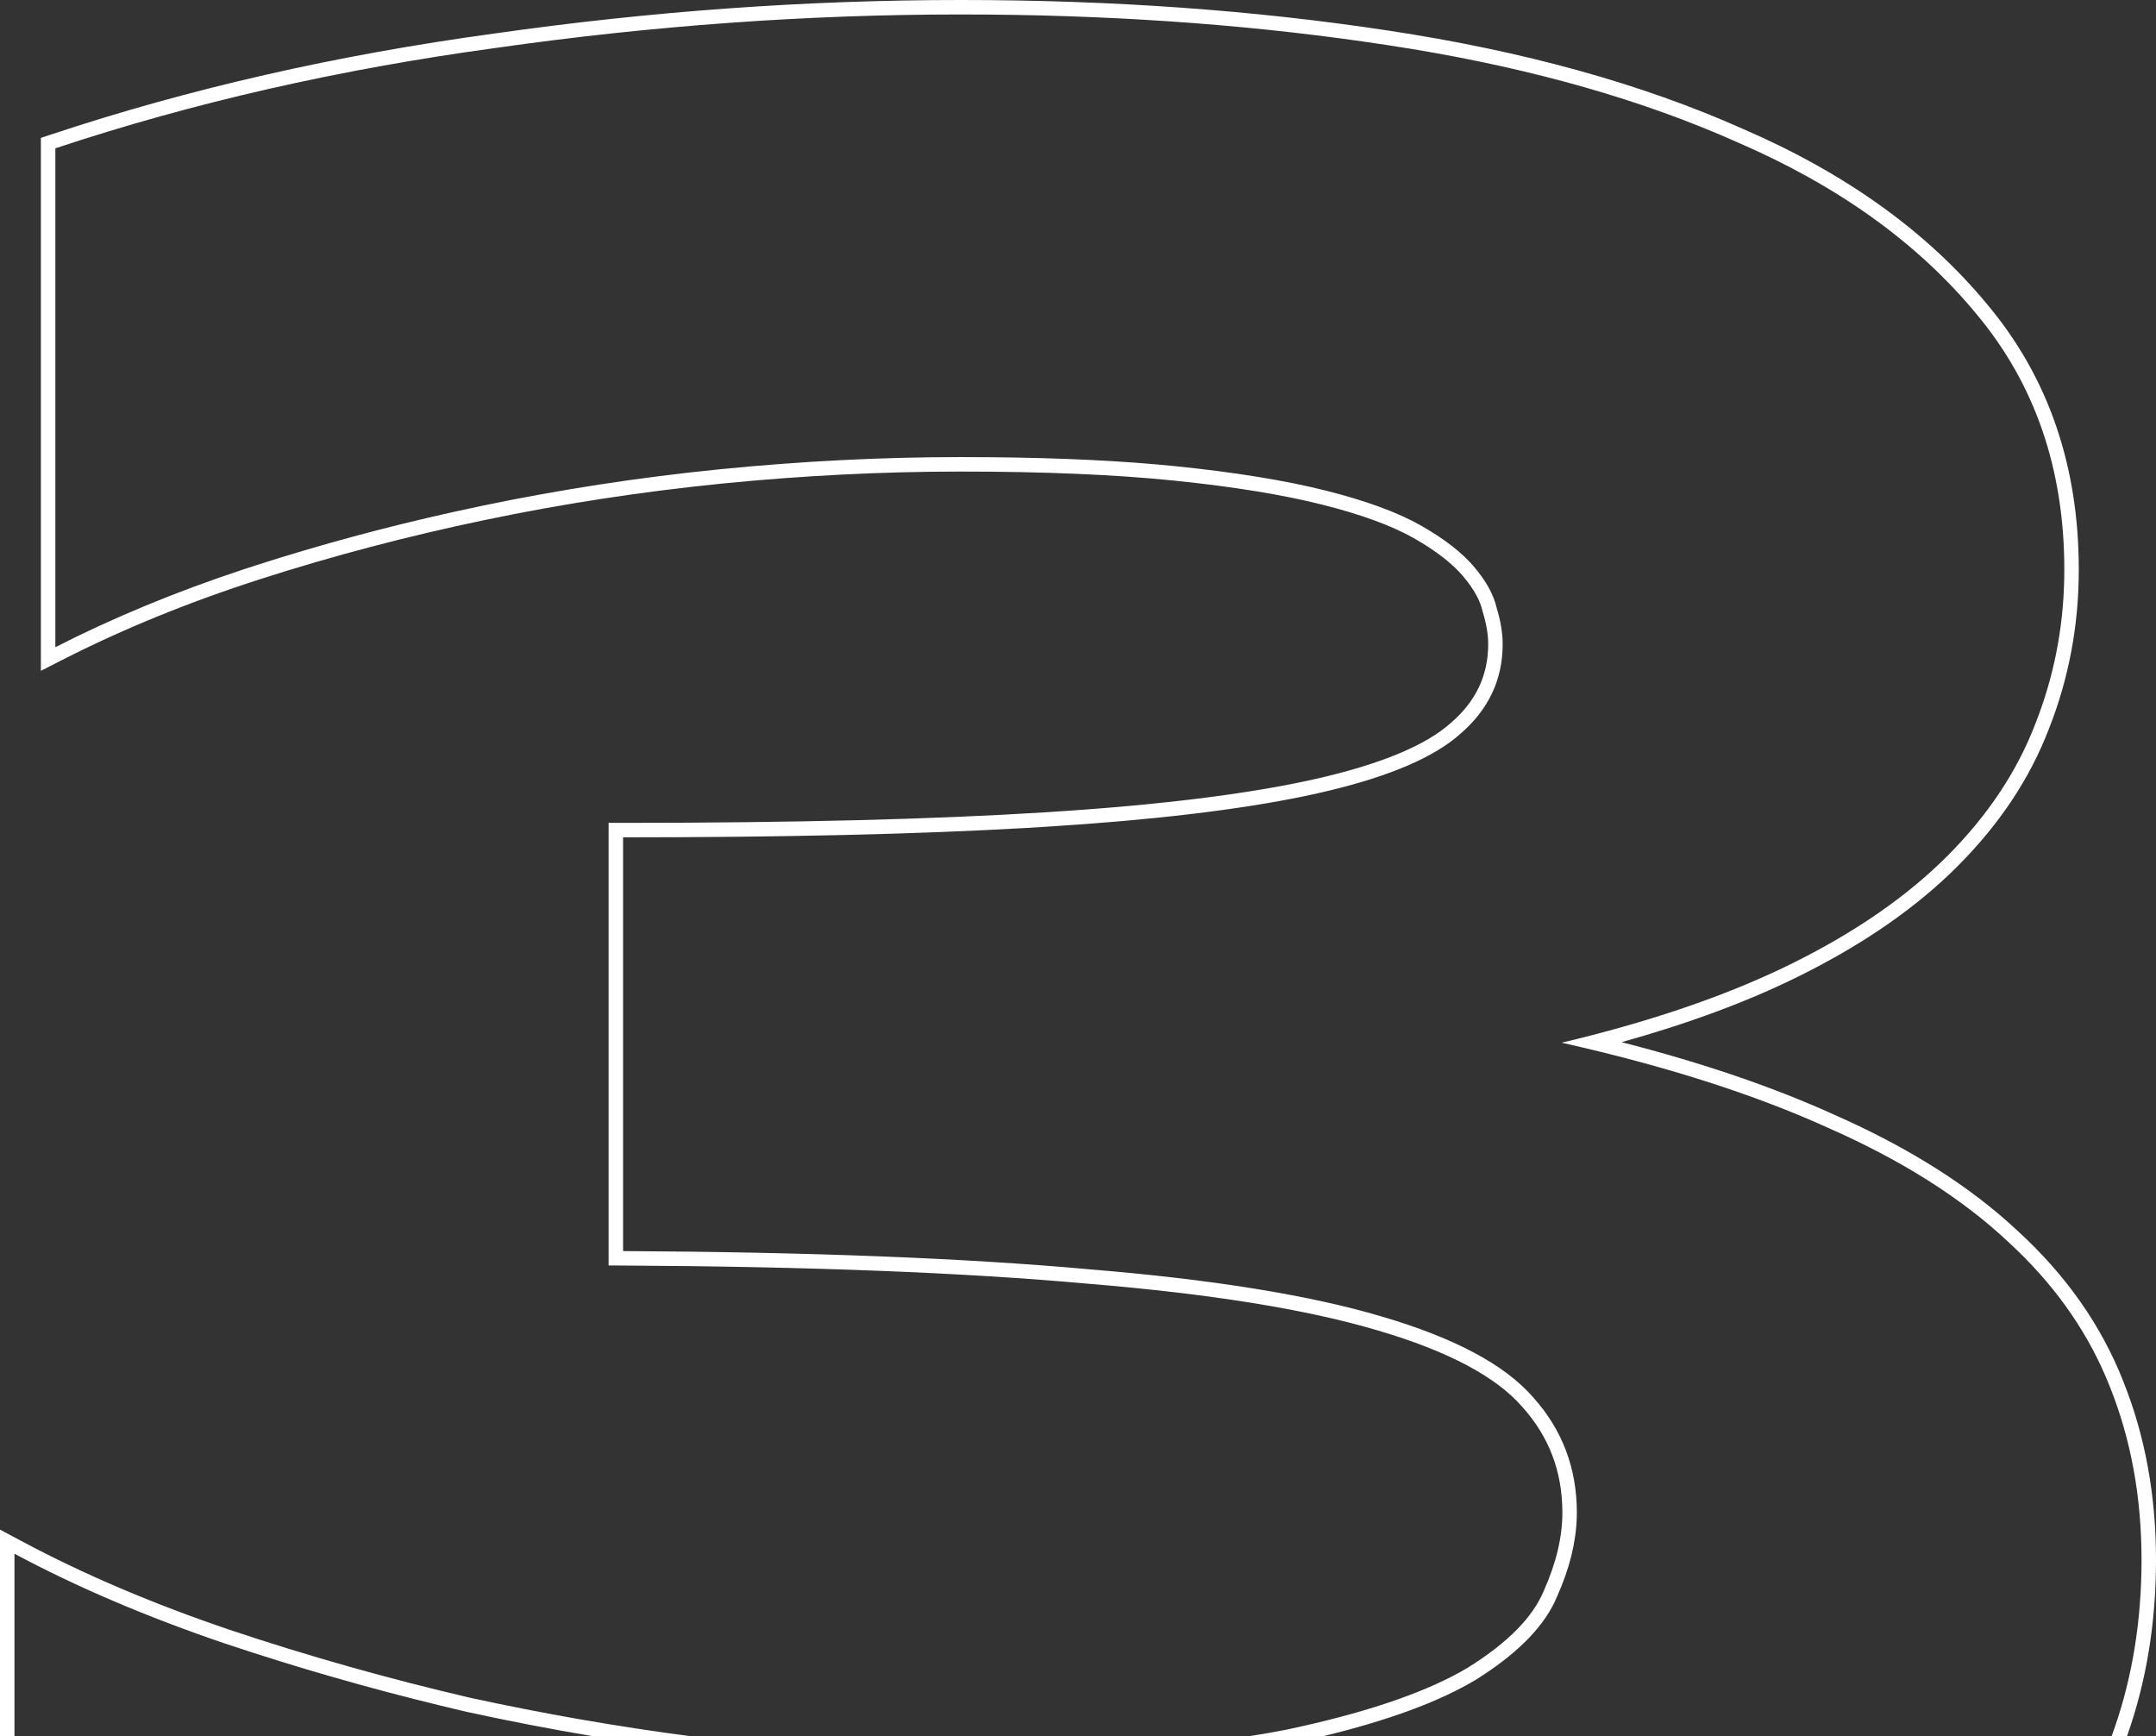 <svg width="149" height="120" viewBox="0 0 149 120" fill="none" xmlns="http://www.w3.org/2000/svg">
<rect x="0" y="0" width="149" height="120" fill="#333333" stroke="none"/>
<path d="M1.472 106.497C5.741 108.78 10.537 110.827 15.864 112.634H15.863C21.272 114.445 26.82 116.012 32.508 117.336C37.578 118.44 42.674 119.328 47.798 120H41.035C38.109 119.508 35.192 118.945 32.283 118.312C27.279 117.146 22.381 115.794 17.59 114.253L15.543 113.581C10.172 111.759 5.325 109.691 1 107.379V120H0V105.71L1.472 106.497ZM66.392 0C76.829 6.1734e-06 86.68 0.703 95.942 2.113H95.941C105.287 3.525 113.468 5.789 120.473 8.917H120.472C127.557 11.979 133.201 16.022 137.362 21.066C141.574 26.1 143.664 32.221 143.664 39.368C143.664 43.204 142.979 46.868 141.606 50.352C140.295 53.787 138.19 56.949 135.316 59.836C132.433 62.733 128.744 65.28 124.274 67.49C120.757 69.229 116.686 70.737 112.068 72.024C117.647 73.454 122.545 75.123 126.756 77.035H126.755C131.915 79.309 136.162 81.99 139.469 85.093C142.779 88.129 145.208 91.582 146.733 95.449H146.732C148.248 99.222 149 103.343 149 107.8C149 112.163 148.331 116.232 146.991 120H145.929C147.235 116.453 147.924 112.621 147.994 108.506L148 107.8C148 103.455 147.267 99.46 145.803 95.816C144.43 92.334 142.29 89.191 139.384 86.387L138.793 85.83C135.585 82.817 131.434 80.189 126.343 77.946C121.251 75.634 115.112 73.671 107.928 72.06C113.748 70.68 118.771 68.993 122.997 66.997L123.831 66.594C128.225 64.421 131.817 61.933 134.607 59.13C137.397 56.327 139.42 53.278 140.676 49.984C141.918 46.831 142.579 43.524 142.656 40.062L142.664 39.368C142.664 32.43 140.641 26.543 136.596 21.708C132.55 16.803 127.039 12.843 120.064 9.83C113.591 6.939 106.075 4.787 97.517 3.375L95.791 3.103C87.159 1.789 78.007 1.09 68.333 1.008L66.392 1C55.79 1 45.083 1.771 34.272 3.312C23.46 4.784 13.311 7.097 3.825 10.25V44.728C7.814 42.692 12.14 40.902 16.803 39.358L17.74 39.053C22.134 37.642 26.662 36.419 31.323 35.385L33.329 34.953C38.7 33.832 44.176 32.99 49.756 32.43C55.406 31.869 60.951 31.589 66.392 31.589L68.523 31.599C73.406 31.645 77.647 31.852 81.248 32.22C85.363 32.64 88.816 33.201 91.606 33.901C94.397 34.602 96.594 35.408 98.198 36.319C99.802 37.23 101.022 38.176 101.859 39.157C102.696 40.138 103.219 41.085 103.429 41.996C103.708 42.907 103.848 43.748 103.848 44.519C103.848 46.971 102.871 49.039 100.918 50.721L100.549 51.032C98.62 52.572 95.464 53.835 91.083 54.82L90.189 55.014C85.623 55.966 79.679 56.673 72.356 57.133L70.88 57.222C63.384 57.653 54.111 57.868 43.06 57.868V86.461C56.033 86.531 66.776 86.951 75.285 87.722C83.794 88.422 90.525 89.509 95.478 90.981C100.5 92.452 103.987 94.309 105.94 96.552C107.963 98.794 108.975 101.458 108.975 104.541L108.969 104.884C108.916 106.604 108.464 108.417 107.614 110.322L107.445 110.702C106.538 112.595 104.711 114.395 101.965 116.104C99.446 117.61 95.921 118.908 91.391 120H86.236C87.165 119.858 88.049 119.707 88.889 119.54C94.144 118.432 98.134 117.094 100.912 115.556L101.451 115.245C104.288 113.478 105.967 111.695 106.689 109.941L106.695 109.928L106.701 109.915C107.563 107.983 107.975 106.195 107.975 104.541C107.975 101.699 107.051 99.276 105.197 97.222L105.191 97.215L105.187 97.209C103.422 95.183 100.157 93.394 95.196 91.94L95.192 91.939C90.335 90.496 83.681 89.417 75.202 88.719L75.194 88.718C66.723 87.95 56.013 87.531 43.055 87.461L42.06 87.455V56.868H43.06C54.836 56.868 64.579 56.623 72.292 56.135H72.293C80.081 55.646 86.265 54.879 90.864 53.845C95.496 52.803 98.565 51.481 100.252 49.975L100.266 49.963C102.011 48.46 102.848 46.664 102.848 44.519C102.848 43.867 102.729 43.127 102.473 42.289L102.463 42.255L102.454 42.22C102.292 41.514 101.869 40.709 101.099 39.807C100.362 38.943 99.247 38.066 97.704 37.19C96.209 36.341 94.109 35.562 91.363 34.872C88.635 34.187 85.233 33.632 81.147 33.215C77.075 32.799 72.159 32.589 66.392 32.589C60.985 32.589 55.473 32.866 49.855 33.424L49.855 33.425C44.31 33.982 38.87 34.818 33.534 35.932C28.196 37.046 23.033 38.404 18.046 40.005C13.07 41.602 8.481 43.474 4.279 45.619L2.825 46.362V9.529L3.51 9.302C13.06 6.127 23.27 3.801 34.137 2.321C44.991 0.774 55.743 0 66.392 0Z" fill="white"/>
</svg>

